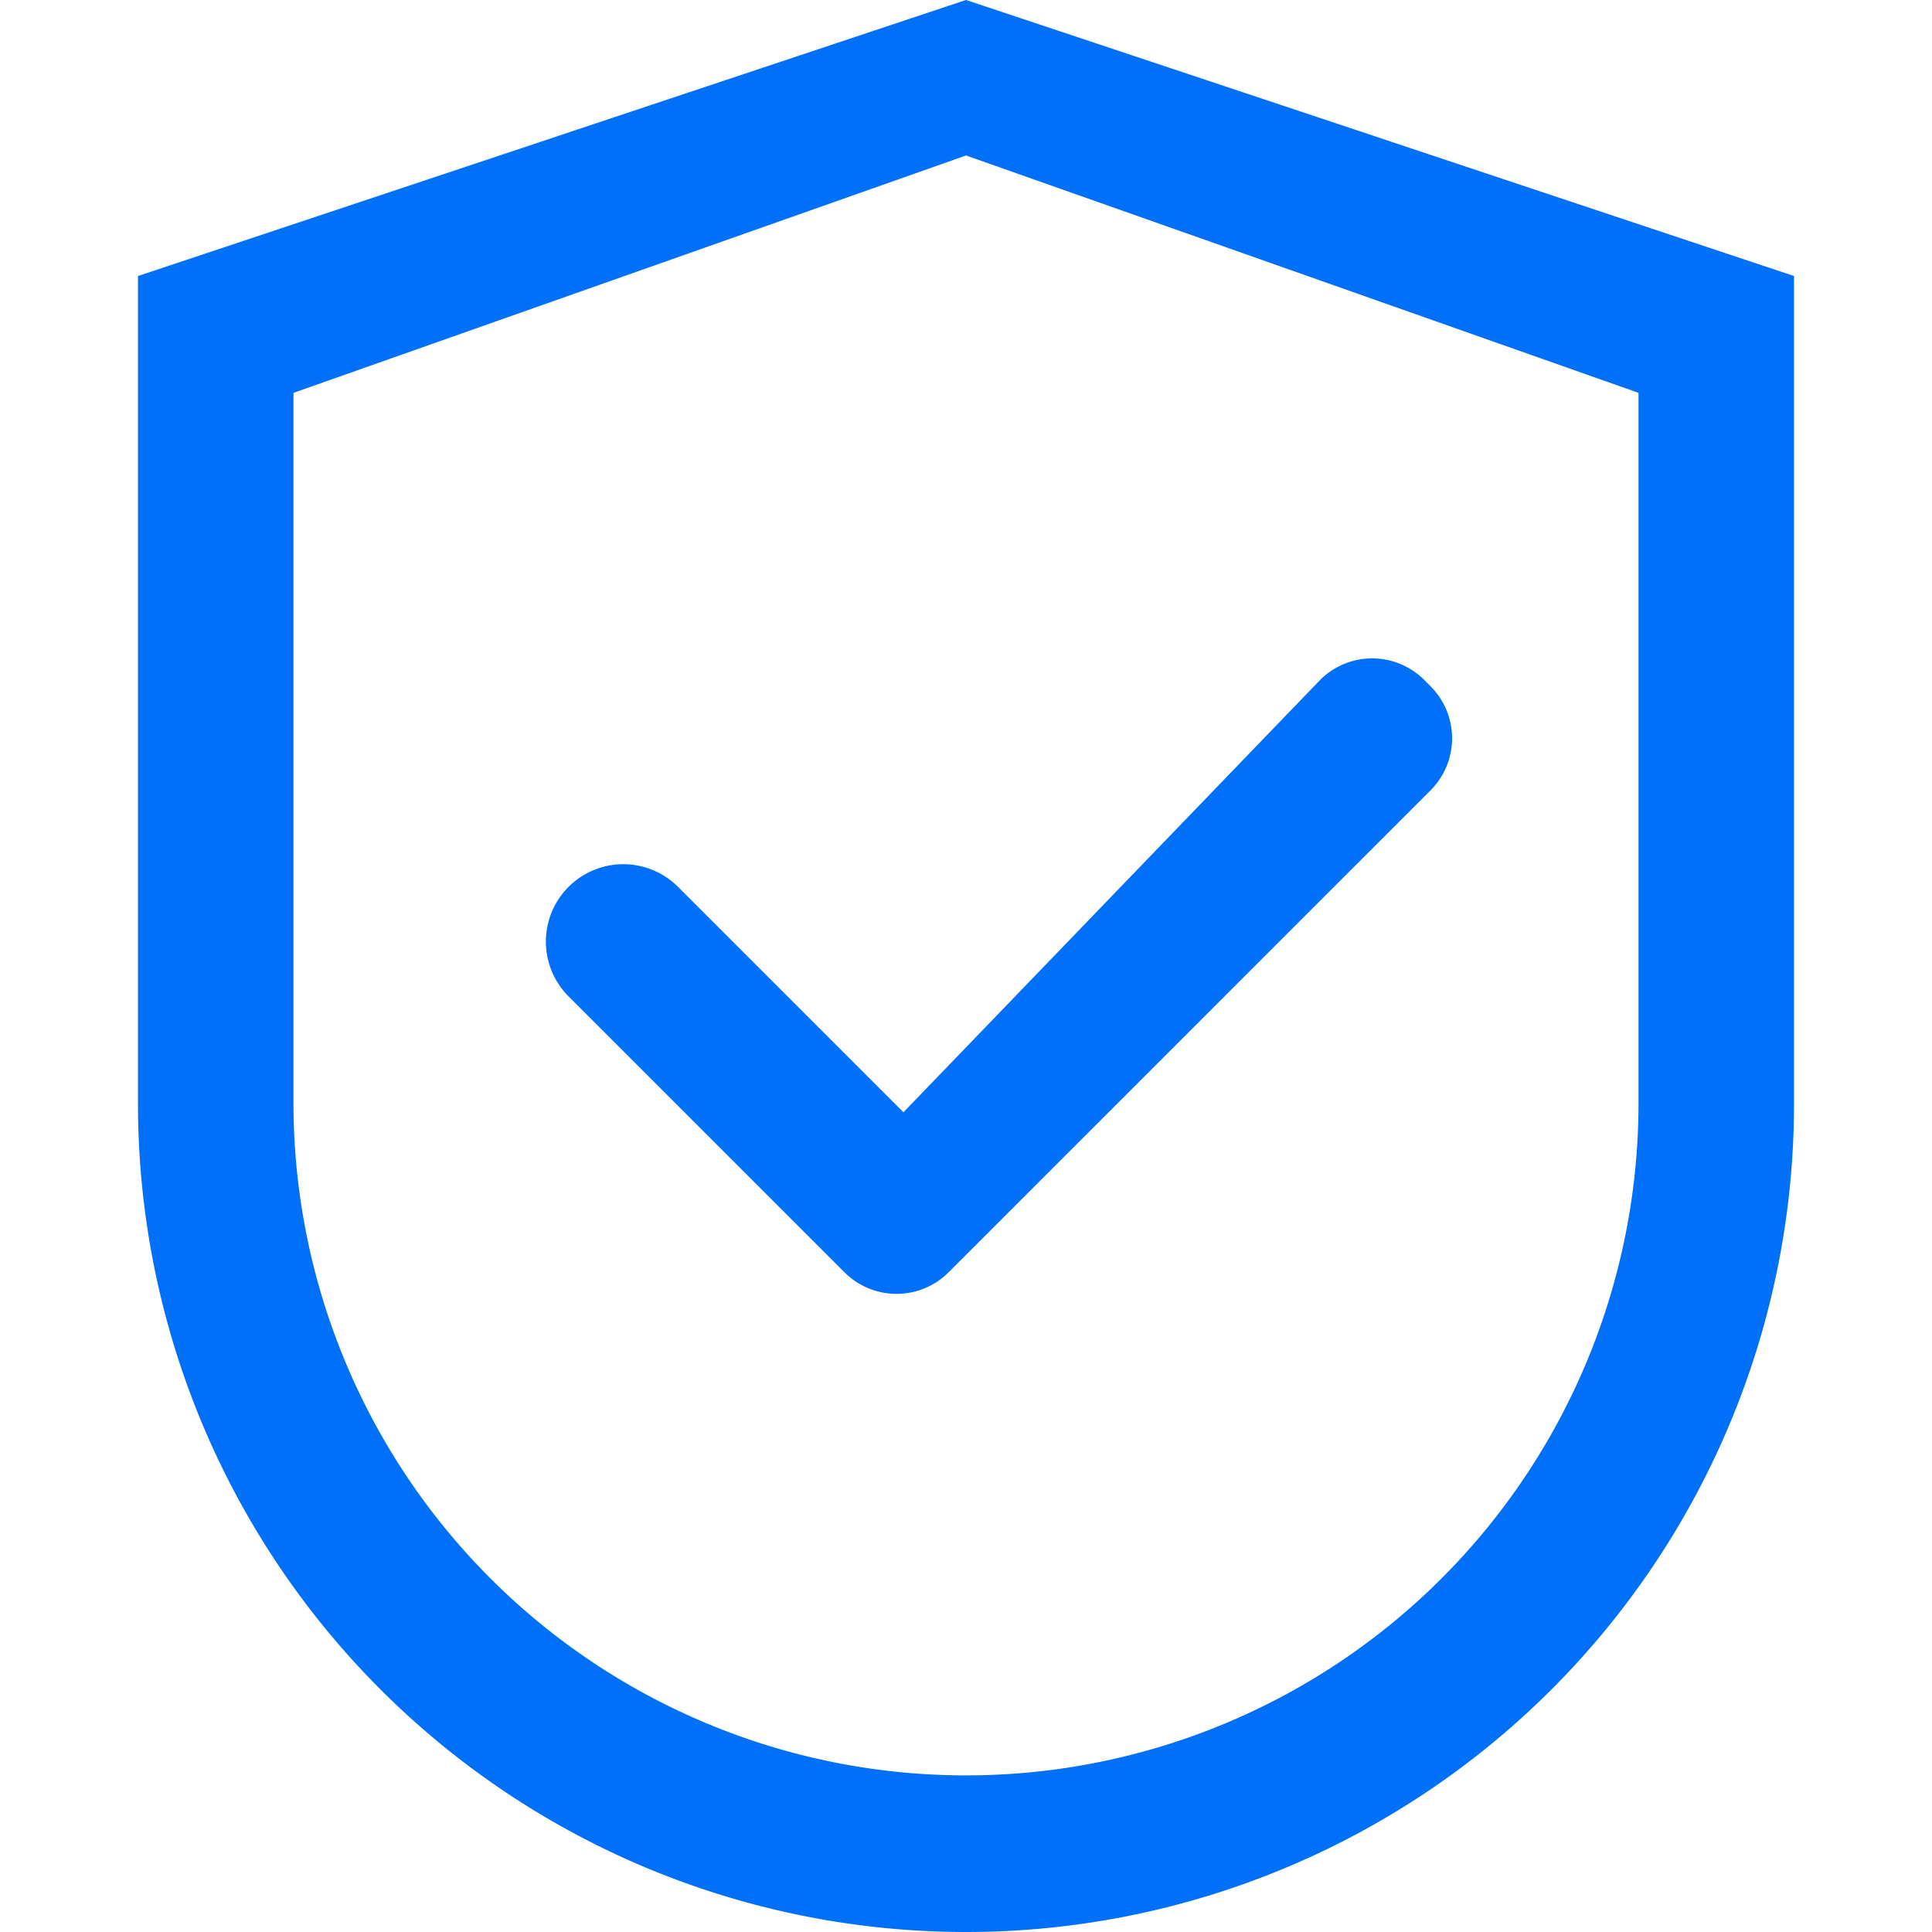<?xml version="1.0" standalone="no"?><!DOCTYPE svg PUBLIC "-//W3C//DTD SVG 1.1//EN" "http://www.w3.org/Graphics/SVG/1.1/DTD/svg11.dtd"><svg t="1741183353358" class="icon" viewBox="0 0 1024 1024" version="1.1" xmlns="http://www.w3.org/2000/svg" p-id="3270" xmlns:xlink="http://www.w3.org/1999/xlink" width="16" height="16"><path d="M359.375 470.065a40.96 40.96 0 1 0-58.027 58.027l146.286 146.286a39.01 39.01 0 0 0 55.101 0l255.512-255.512a39.01 39.01 0 0 0 0-55.101l-3.413-3.413a39.01 39.01 0 0 0-55.101 0l-220.891 229.181zM868.45 585.143a356.45 356.45 0 0 1-712.899 0V208.213L512 82.408l356.45 125.806zM512 0L73.143 146.286v438.857a438.857 438.857 0 0 0 877.714 0V146.286z" fill="#0070f9" p-id="3271"></path></svg>